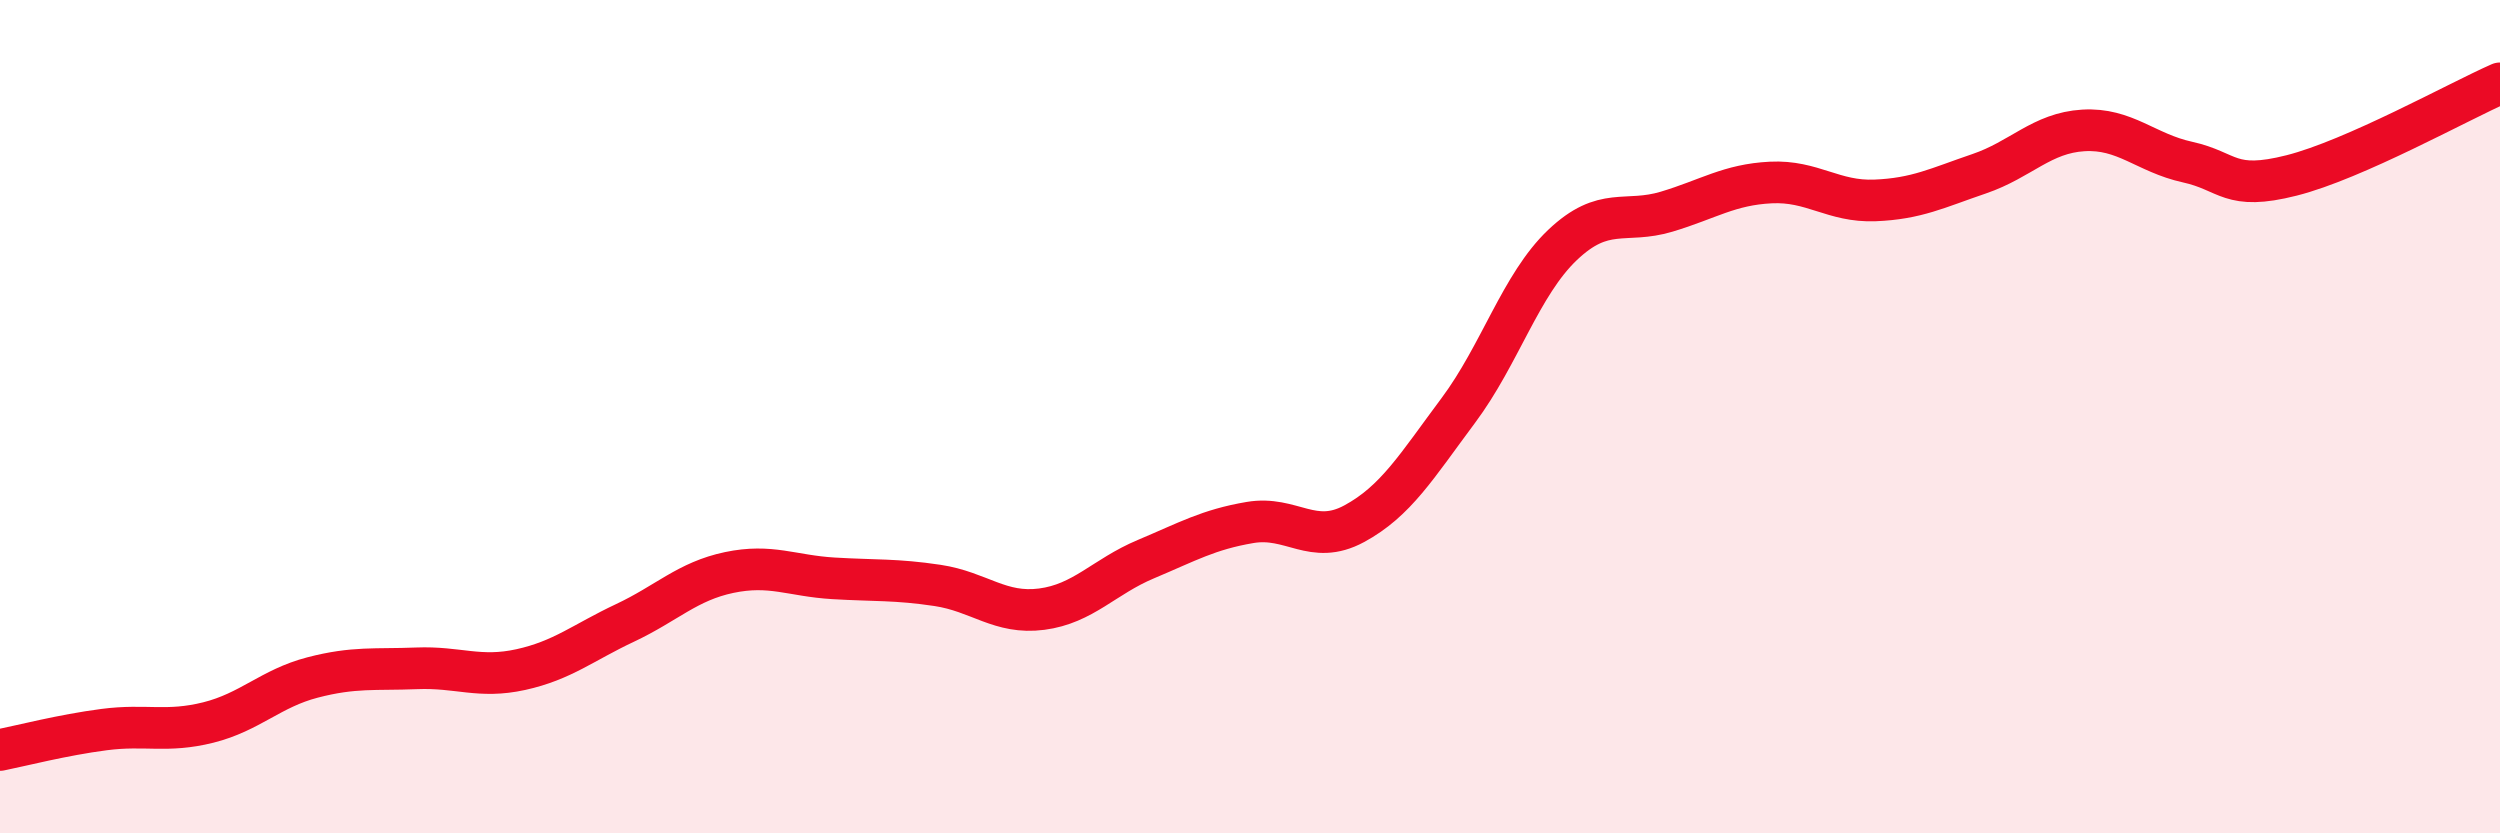 
    <svg width="60" height="20" viewBox="0 0 60 20" xmlns="http://www.w3.org/2000/svg">
      <path
        d="M 0,18 C 0.5,17.9 1.5,17.64 2.5,17.51 C 3.5,17.38 4,17.59 5,17.34 C 6,17.09 6.5,16.52 7.5,16.26 C 8.5,16 9,16.08 10,16.04 C 11,16 11.5,16.29 12.5,16.07 C 13.5,15.85 14,15.42 15,14.95 C 16,14.48 16.5,13.95 17.5,13.74 C 18.5,13.53 19,13.82 20,13.88 C 21,13.94 21.5,13.9 22.5,14.05 C 23.5,14.2 24,14.75 25,14.62 C 26,14.49 26.5,13.84 27.5,13.42 C 28.5,13 29,12.71 30,12.54 C 31,12.37 31.5,13.11 32.5,12.57 C 33.5,12.03 34,11.19 35,9.85 C 36,8.51 36.5,6.83 37.5,5.88 C 38.5,4.93 39,5.38 40,5.08 C 41,4.78 41.5,4.43 42.5,4.38 C 43.5,4.33 44,4.85 45,4.81 C 46,4.77 46.5,4.51 47.5,4.17 C 48.5,3.83 49,3.19 50,3.13 C 51,3.07 51.5,3.67 52.5,3.89 C 53.5,4.11 53.5,4.59 55,4.21 C 56.5,3.83 59,2.44 60,2L60 20L0 20Z"
        fill="#EB0A25"
        opacity="0.1"
        stroke-linecap="round"
        stroke-linejoin="round"
      />
      <path
        d="M 0,18 C 0.5,17.9 1.5,17.64 2.5,17.51 C 3.5,17.38 4,17.59 5,17.34 C 6,17.09 6.5,16.52 7.5,16.26 C 8.5,16 9,16.08 10,16.04 C 11,16 11.5,16.29 12.5,16.07 C 13.5,15.85 14,15.42 15,14.95 C 16,14.48 16.5,13.95 17.5,13.74 C 18.5,13.53 19,13.82 20,13.88 C 21,13.94 21.5,13.9 22.5,14.05 C 23.5,14.2 24,14.75 25,14.62 C 26,14.49 26.5,13.84 27.5,13.42 C 28.5,13 29,12.71 30,12.54 C 31,12.37 31.5,13.11 32.5,12.57 C 33.5,12.03 34,11.19 35,9.85 C 36,8.51 36.5,6.83 37.5,5.88 C 38.5,4.93 39,5.38 40,5.08 C 41,4.78 41.5,4.43 42.5,4.38 C 43.5,4.33 44,4.85 45,4.81 C 46,4.77 46.5,4.51 47.5,4.17 C 48.5,3.83 49,3.19 50,3.13 C 51,3.07 51.5,3.67 52.5,3.89 C 53.5,4.11 53.5,4.59 55,4.21 C 56.5,3.83 59,2.44 60,2"
        stroke="#EB0A25"
        stroke-width="1"
        fill="none"
        stroke-linecap="round"
        stroke-linejoin="round"
      />
    </svg>
  